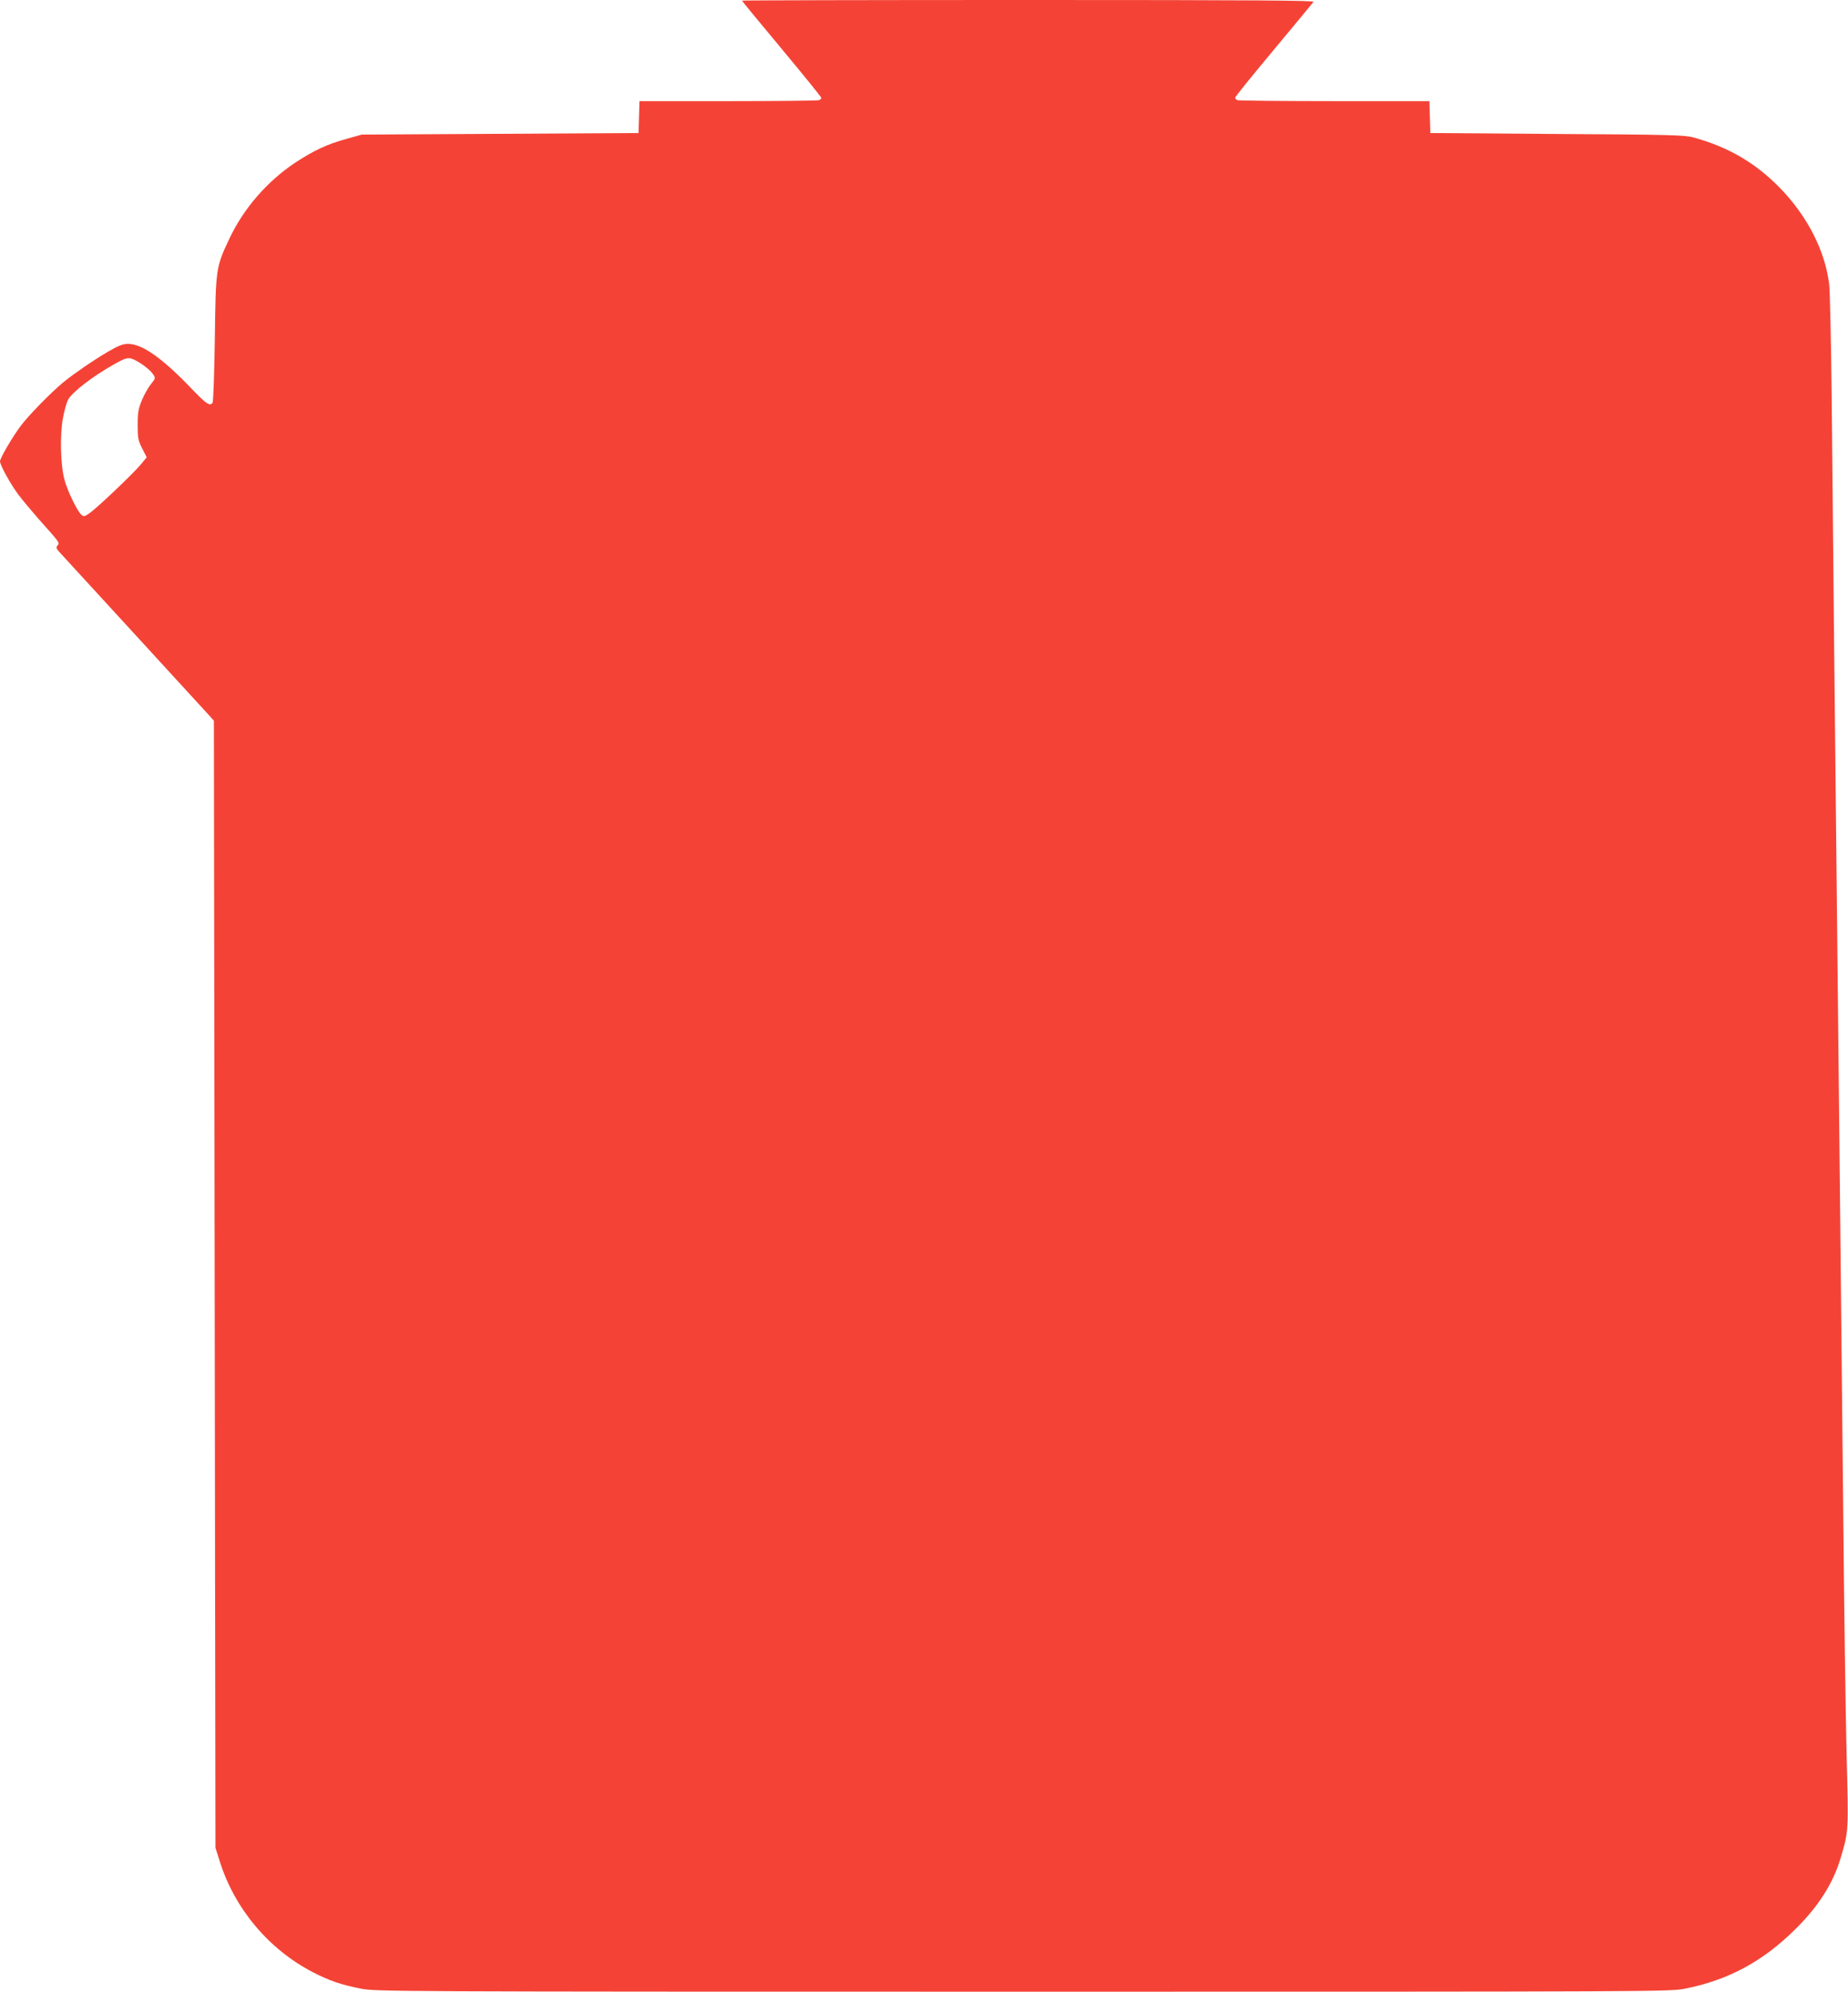 <?xml version="1.0" standalone="no"?>
<!DOCTYPE svg PUBLIC "-//W3C//DTD SVG 20010904//EN"
 "http://www.w3.org/TR/2001/REC-SVG-20010904/DTD/svg10.dtd">
<svg version="1.0" xmlns="http://www.w3.org/2000/svg"
 width="1188pt" height="1280pt" viewBox="0 0 1188 1280"
 preserveAspectRatio="xMidYMid meet">
<g transform="translate(0,1280) scale(0.1,-0.1)"
fill="#f44336" stroke="none">
<path d="M4770 12796 c0 -3 115 -142 255 -310 140 -168 255 -310 255 -315 0
-5 -7 -12 -16 -15 -9 -3 -272 -6 -584 -6 l-569 0 -3 -102 -3 -103 -890 -5
-890 -5 -95 -27 c-126 -34 -213 -75 -333 -154 -180 -120 -331 -294 -422 -487
-87 -184 -88 -190 -94 -642 -3 -220 -10 -406 -14 -412 -17 -27 -41 -10 -145
99 -181 188 -309 278 -399 278 -33 0 -62 -11 -130 -51 -97 -57 -217 -140 -285
-195 -79 -65 -229 -218 -277 -284 -55 -74 -131 -205 -131 -225 0 -24 69 -149
119 -215 27 -36 85 -105 128 -154 140 -157 138 -154 123 -171 -11 -13 -9 -20
12 -43 41 -44 949 -1035 972 -1060 l21 -24 5 -3621 5 -3622 28 -88 c95 -303
315 -565 597 -711 104 -54 181 -81 308 -106 95 -19 166 -20 4257 -20 4125 0
4161 0 4260 20 279 56 500 176 710 385 147 146 240 293 288 455 51 173 51 163
38 667 -6 257 -16 929 -21 1493 -6 564 -15 1437 -20 1940 -5 503 -14 1356 -20
1895 -6 539 -15 1383 -20 1875 -5 492 -12 1181 -15 1530 -4 349 -11 671 -16
714 -27 212 -134 424 -302 603 -162 171 -341 277 -572 340 -52 15 -162 18
-875 22 l-815 6 -3 103 -3 102 -609 0 c-334 0 -615 3 -624 6 -9 3 -16 11 -16
16 0 6 112 144 248 307 136 163 251 302 256 309 6 9 -364 12 -1833 12 -1013 0
-1841 -2 -1841 -4z m-3897 -2313 c43 -22 95 -63 113 -91 14 -21 13 -25 -15
-60 -17 -20 -43 -66 -58 -102 -23 -55 -28 -79 -28 -160 0 -85 3 -101 29 -152
l29 -57 -37 -45 c-45 -55 -277 -276 -329 -313 -35 -24 -38 -25 -55 -10 -26 24
-88 151 -107 222 -26 93 -31 292 -10 400 9 50 25 104 35 120 31 50 155 145
287 220 87 50 100 52 146 28z"/>
</g>
</svg>
